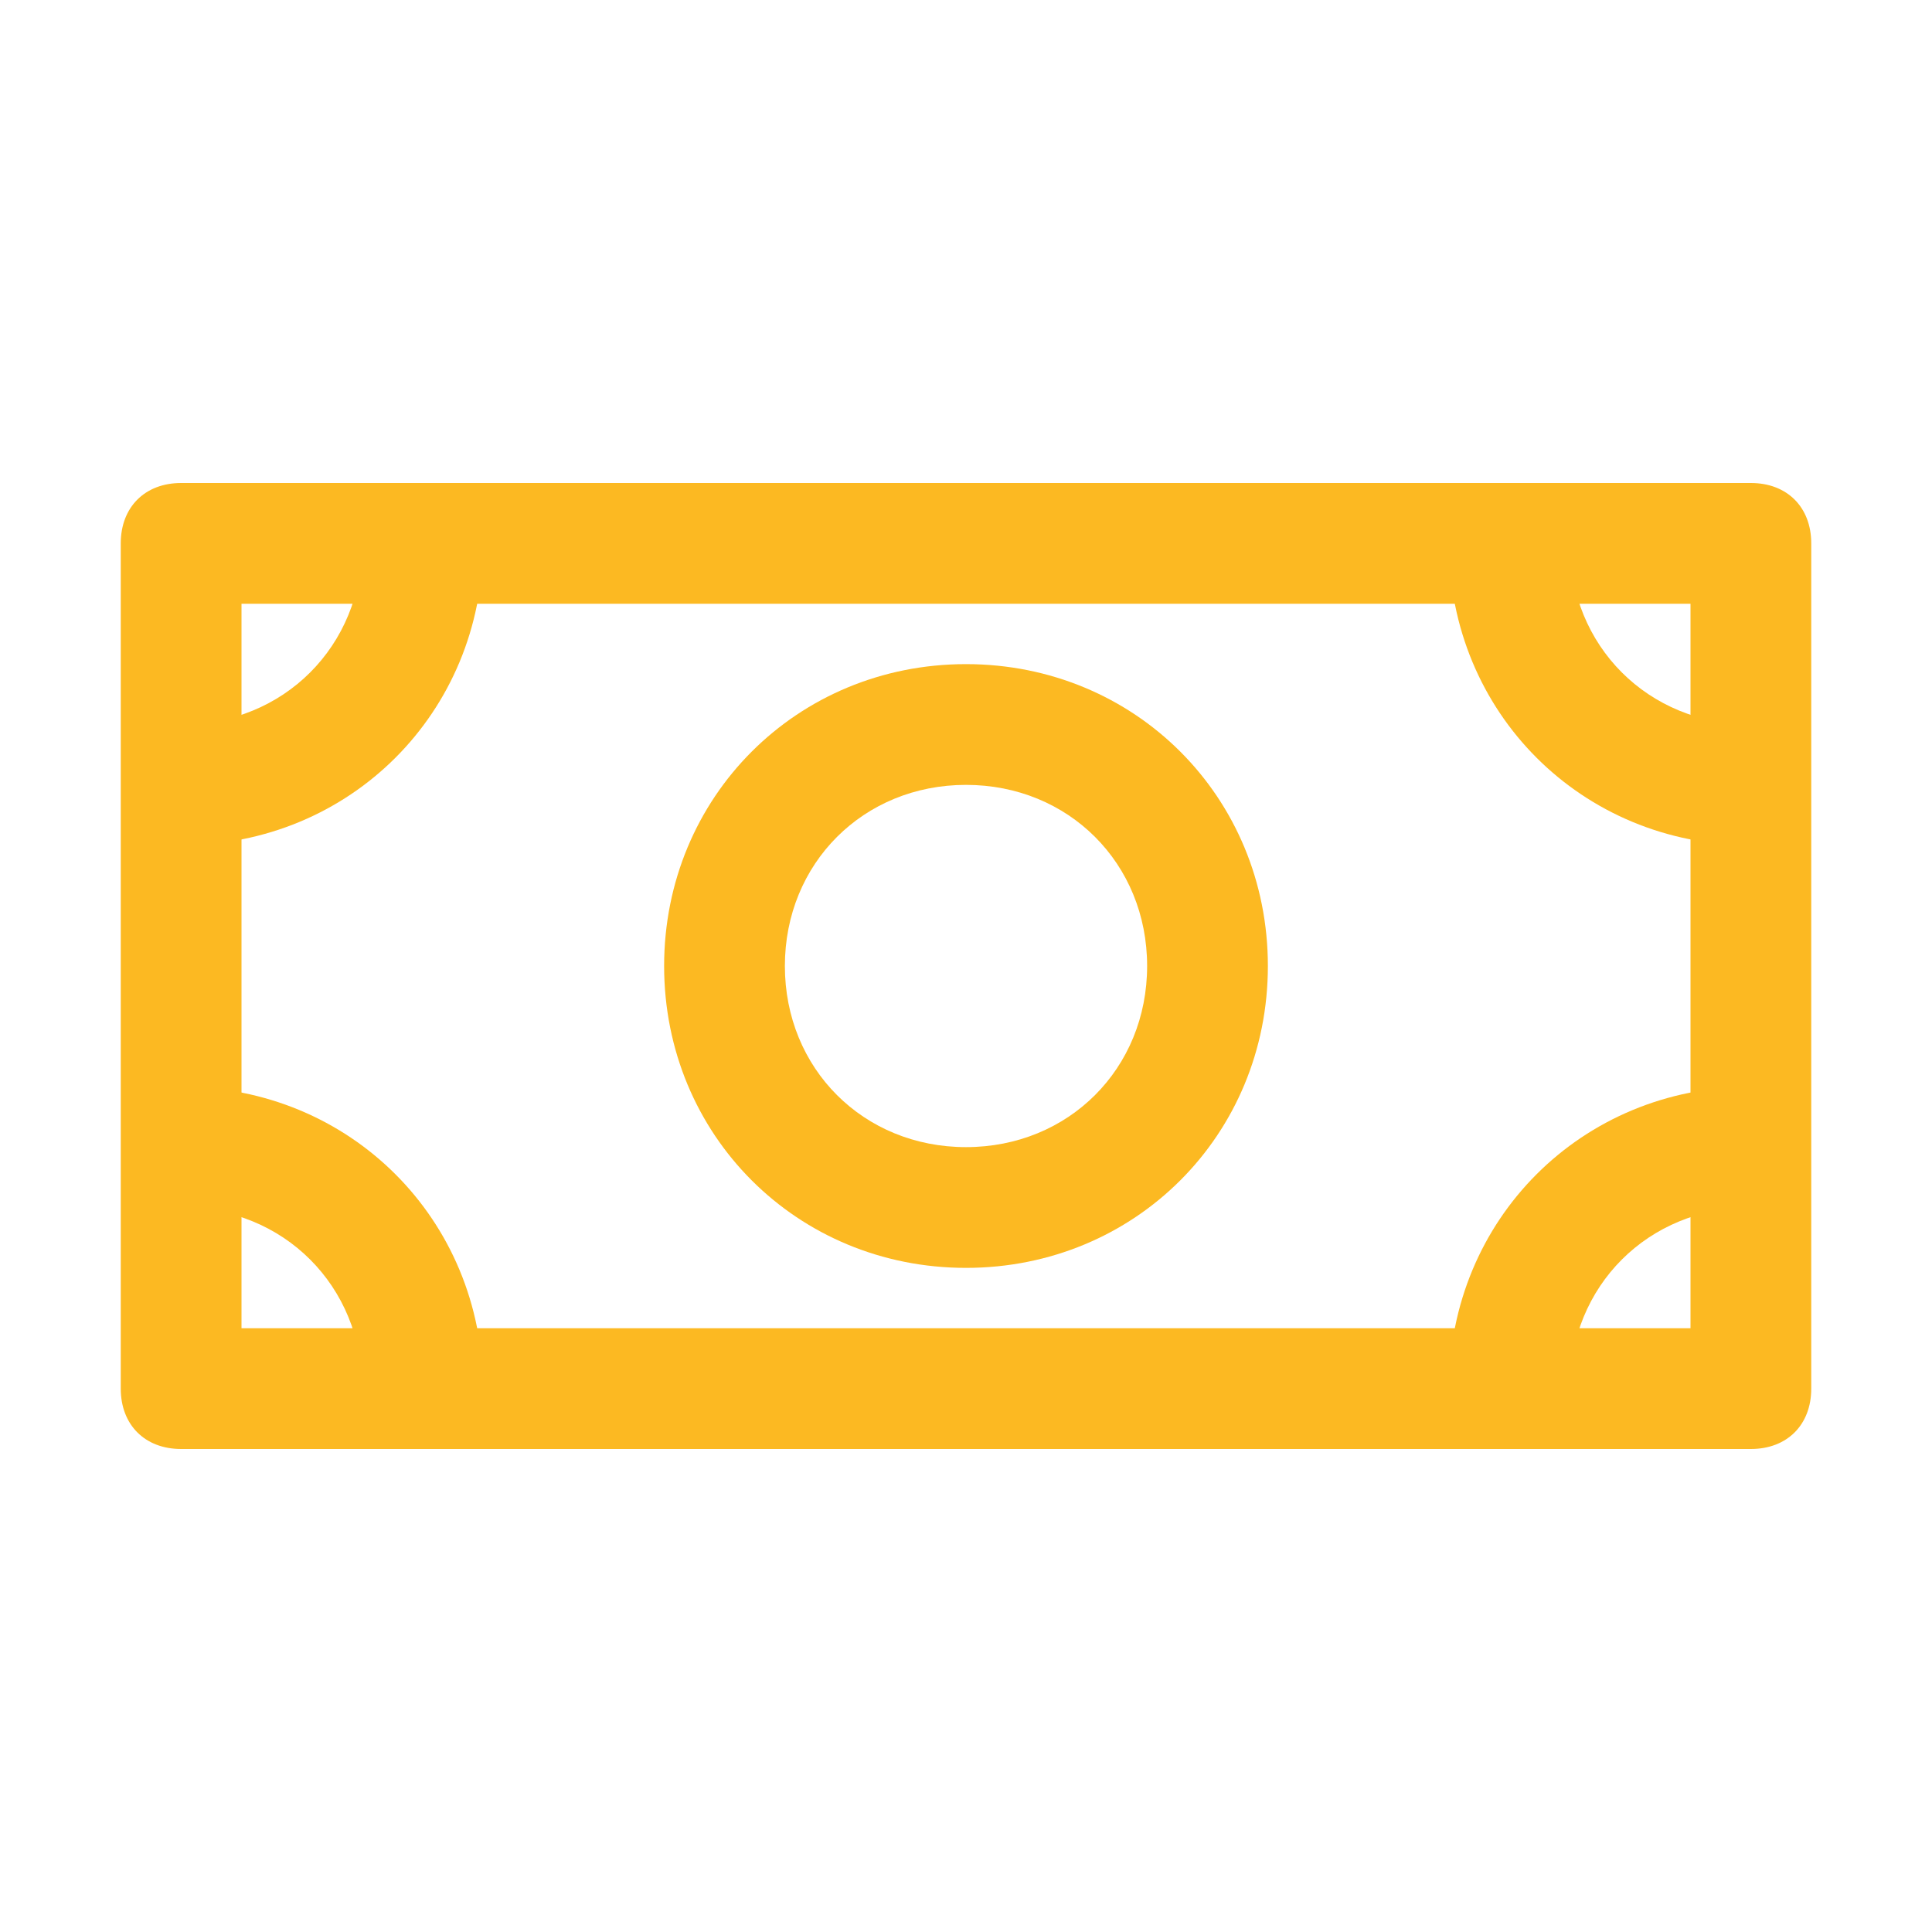 <?xml version="1.0" encoding="utf-8"?>
<!-- Generator: Adobe Illustrator 24.0.1, SVG Export Plug-In . SVG Version: 6.00 Build 0)  -->
<svg version="1.1" id="Icons" xmlns="http://www.w3.org/2000/svg" xmlns:xlink="http://www.w3.org/1999/xlink" x="0px" y="0px"
	 viewBox="0 0 32 32" style="enable-background:new 0 0 32 32;" xml:space="preserve">
<style type="text/css">
	.st0{fill:#FCB922;}
</style>
<g>
	<path class="st0" d="M29,24H3c-0.6,0-1-0.4-1-1V9c0-0.6,0.4-1,1-1h26c0.6,0,1,0.4,1,1v14C30,23.6,29.6,24,29,24z M4,22h24V10H4V22z
		"/>
</g>
<g>
	<path class="st0" d="M16,21c-2.8,0-5-2.2-5-5c0-2.8,2.2-5,5-5s5,2.2,5,5C21,18.8,18.8,21,16,21z M16,13c-1.7,0-3,1.3-3,3
		c0,1.7,1.3,3,3,3s3-1.3,3-3C19,14.3,17.7,13,16,13z"/>
</g>
<g>
	<path class="st0" d="M3,14v-2c1.7,0,3-1.3,3-3h2C8,11.8,5.8,14,3,14z"/>
</g>
<g>
	<path class="st0" d="M8,23H6c0-1.7-1.3-3-3-3v-2C5.8,18,8,20.2,8,23z"/>
</g>
<g>
	<path class="st0" d="M29,14c-2.8,0-5-2.2-5-5h2c0,1.7,1.3,3,3,3V14z"/>
</g>
<g>
	<path class="st0" d="M26,23h-2c0-2.8,2.2-5,5-5v2C27.3,20,26,21.3,26,23z"/>
</g>
</svg>
